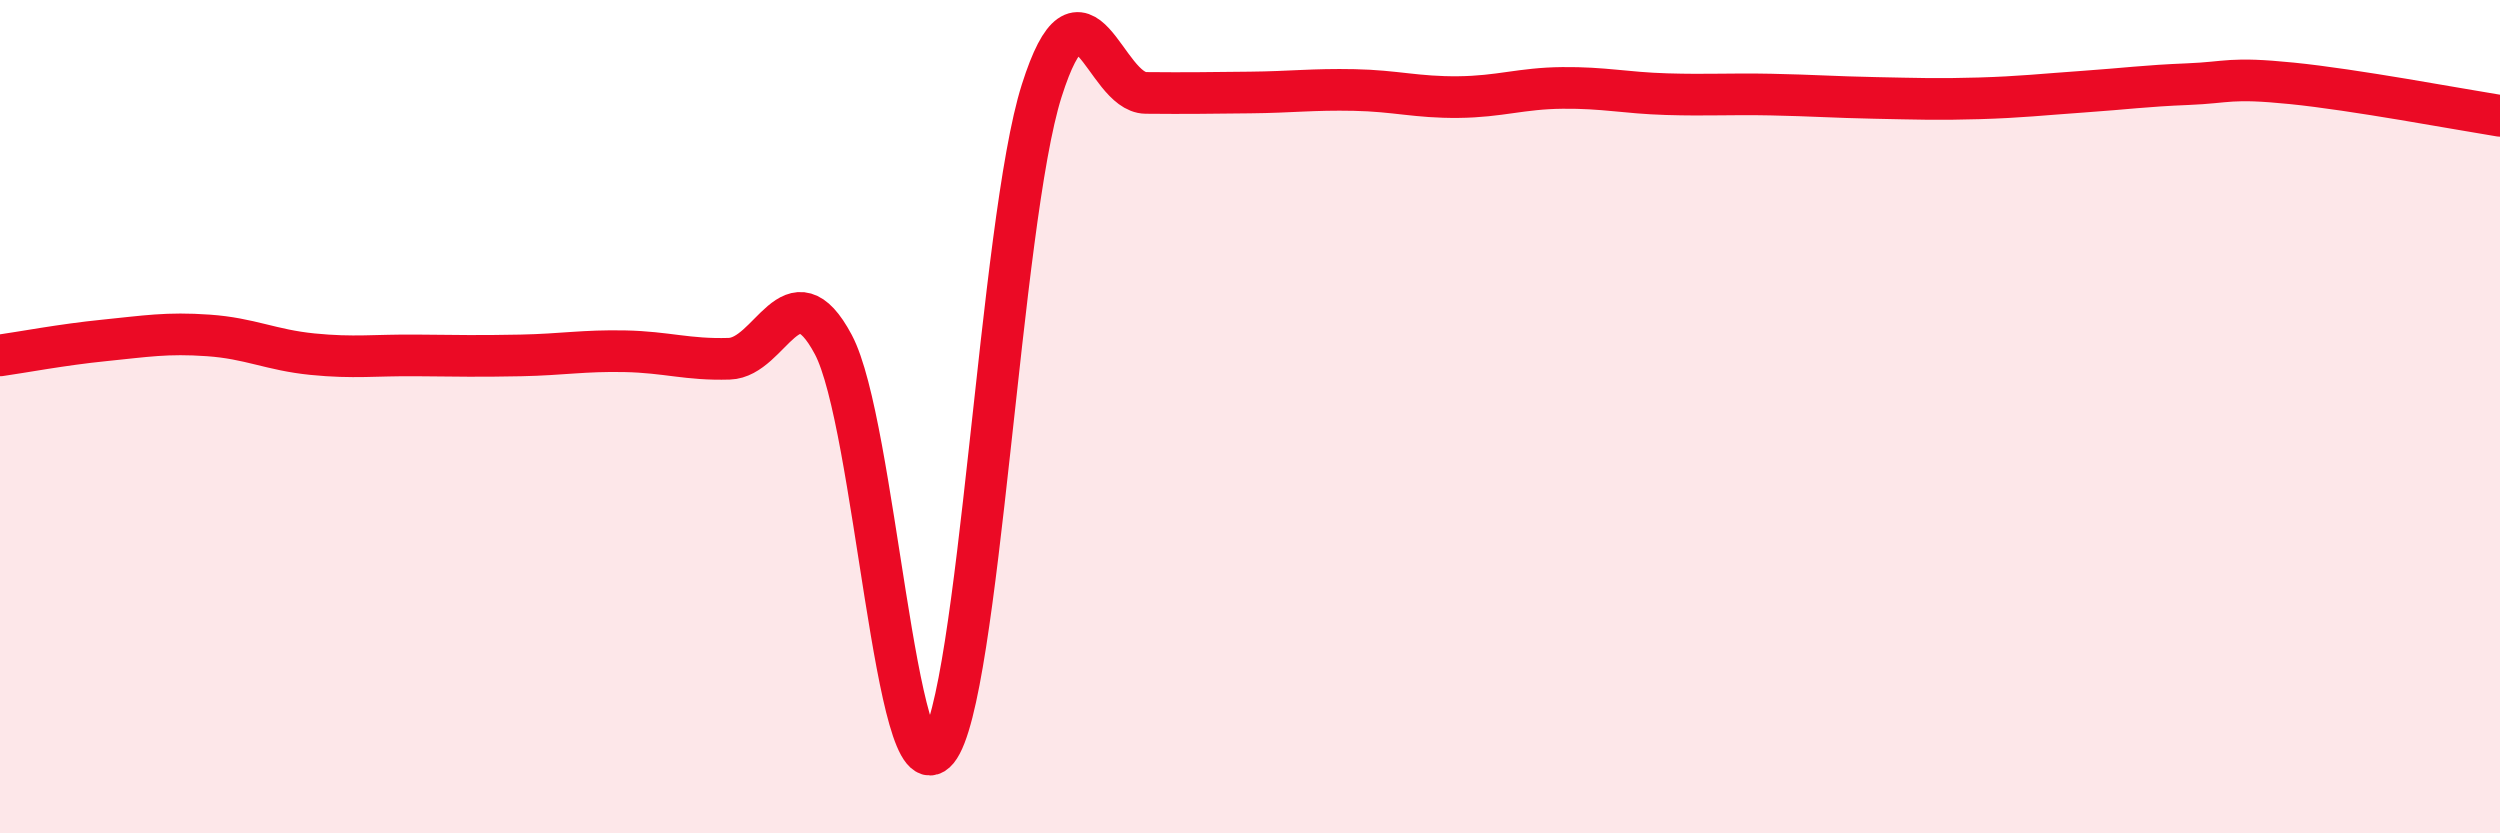
    <svg width="60" height="20" viewBox="0 0 60 20" xmlns="http://www.w3.org/2000/svg">
      <path
        d="M 0,8.53 C 0.5,8.46 1.5,8.27 2.5,8.17 C 3.5,8.07 4,7.98 5,8.05 C 6,8.12 6.5,8.4 7.5,8.5 C 8.5,8.6 9,8.52 10,8.53 C 11,8.54 11.5,8.55 12.5,8.53 C 13.5,8.51 14,8.41 15,8.43 C 16,8.45 16.5,8.64 17.5,8.61 C 18.5,8.58 19,6.39 20,8.27 C 21,10.15 21.5,19.22 22.5,18 C 23.5,16.78 24,5.33 25,2.18 C 26,-0.97 26.5,2.22 27.5,2.23 C 28.5,2.24 29,2.23 30,2.22 C 31,2.21 31.5,2.14 32.5,2.16 C 33.5,2.18 34,2.34 35,2.33 C 36,2.32 36.5,2.12 37.5,2.11 C 38.5,2.1 39,2.23 40,2.26 C 41,2.29 41.5,2.25 42.5,2.27 C 43.5,2.29 44,2.33 45,2.35 C 46,2.37 46.5,2.39 47.5,2.36 C 48.5,2.33 49,2.27 50,2.2 C 51,2.13 51.5,2.06 52.5,2.02 C 53.5,1.98 53.5,1.85 55,2 C 56.5,2.15 59,2.62 60,2.78L60 20L0 20Z"
        fill="#EB0A25"
        opacity="0.1"
        stroke-linecap="round"
        stroke-linejoin="round"
      />
      <path
        d="M 0,8.53 C 0.5,8.46 1.5,8.27 2.5,8.17 C 3.5,8.07 4,7.98 5,8.05 C 6,8.12 6.5,8.4 7.5,8.5 C 8.5,8.6 9,8.52 10,8.53 C 11,8.54 11.5,8.55 12.5,8.53 C 13.5,8.51 14,8.41 15,8.43 C 16,8.45 16.5,8.64 17.5,8.61 C 18.5,8.58 19,6.39 20,8.27 C 21,10.15 21.5,19.22 22.5,18 C 23.5,16.78 24,5.33 25,2.18 C 26,-0.97 26.5,2.22 27.5,2.23 C 28.5,2.24 29,2.23 30,2.22 C 31,2.21 31.5,2.14 32.5,2.16 C 33.5,2.18 34,2.34 35,2.33 C 36,2.32 36.5,2.12 37.5,2.11 C 38.5,2.1 39,2.23 40,2.26 C 41,2.29 41.5,2.25 42.5,2.27 C 43.5,2.29 44,2.33 45,2.35 C 46,2.37 46.5,2.39 47.5,2.36 C 48.5,2.33 49,2.27 50,2.2 C 51,2.13 51.5,2.06 52.5,2.02 C 53.5,1.98 53.5,1.85 55,2 C 56.5,2.15 59,2.62 60,2.78"
        stroke="#EB0A25"
        stroke-width="1"
        fill="none"
        stroke-linecap="round"
        stroke-linejoin="round"
      />
    </svg>
  